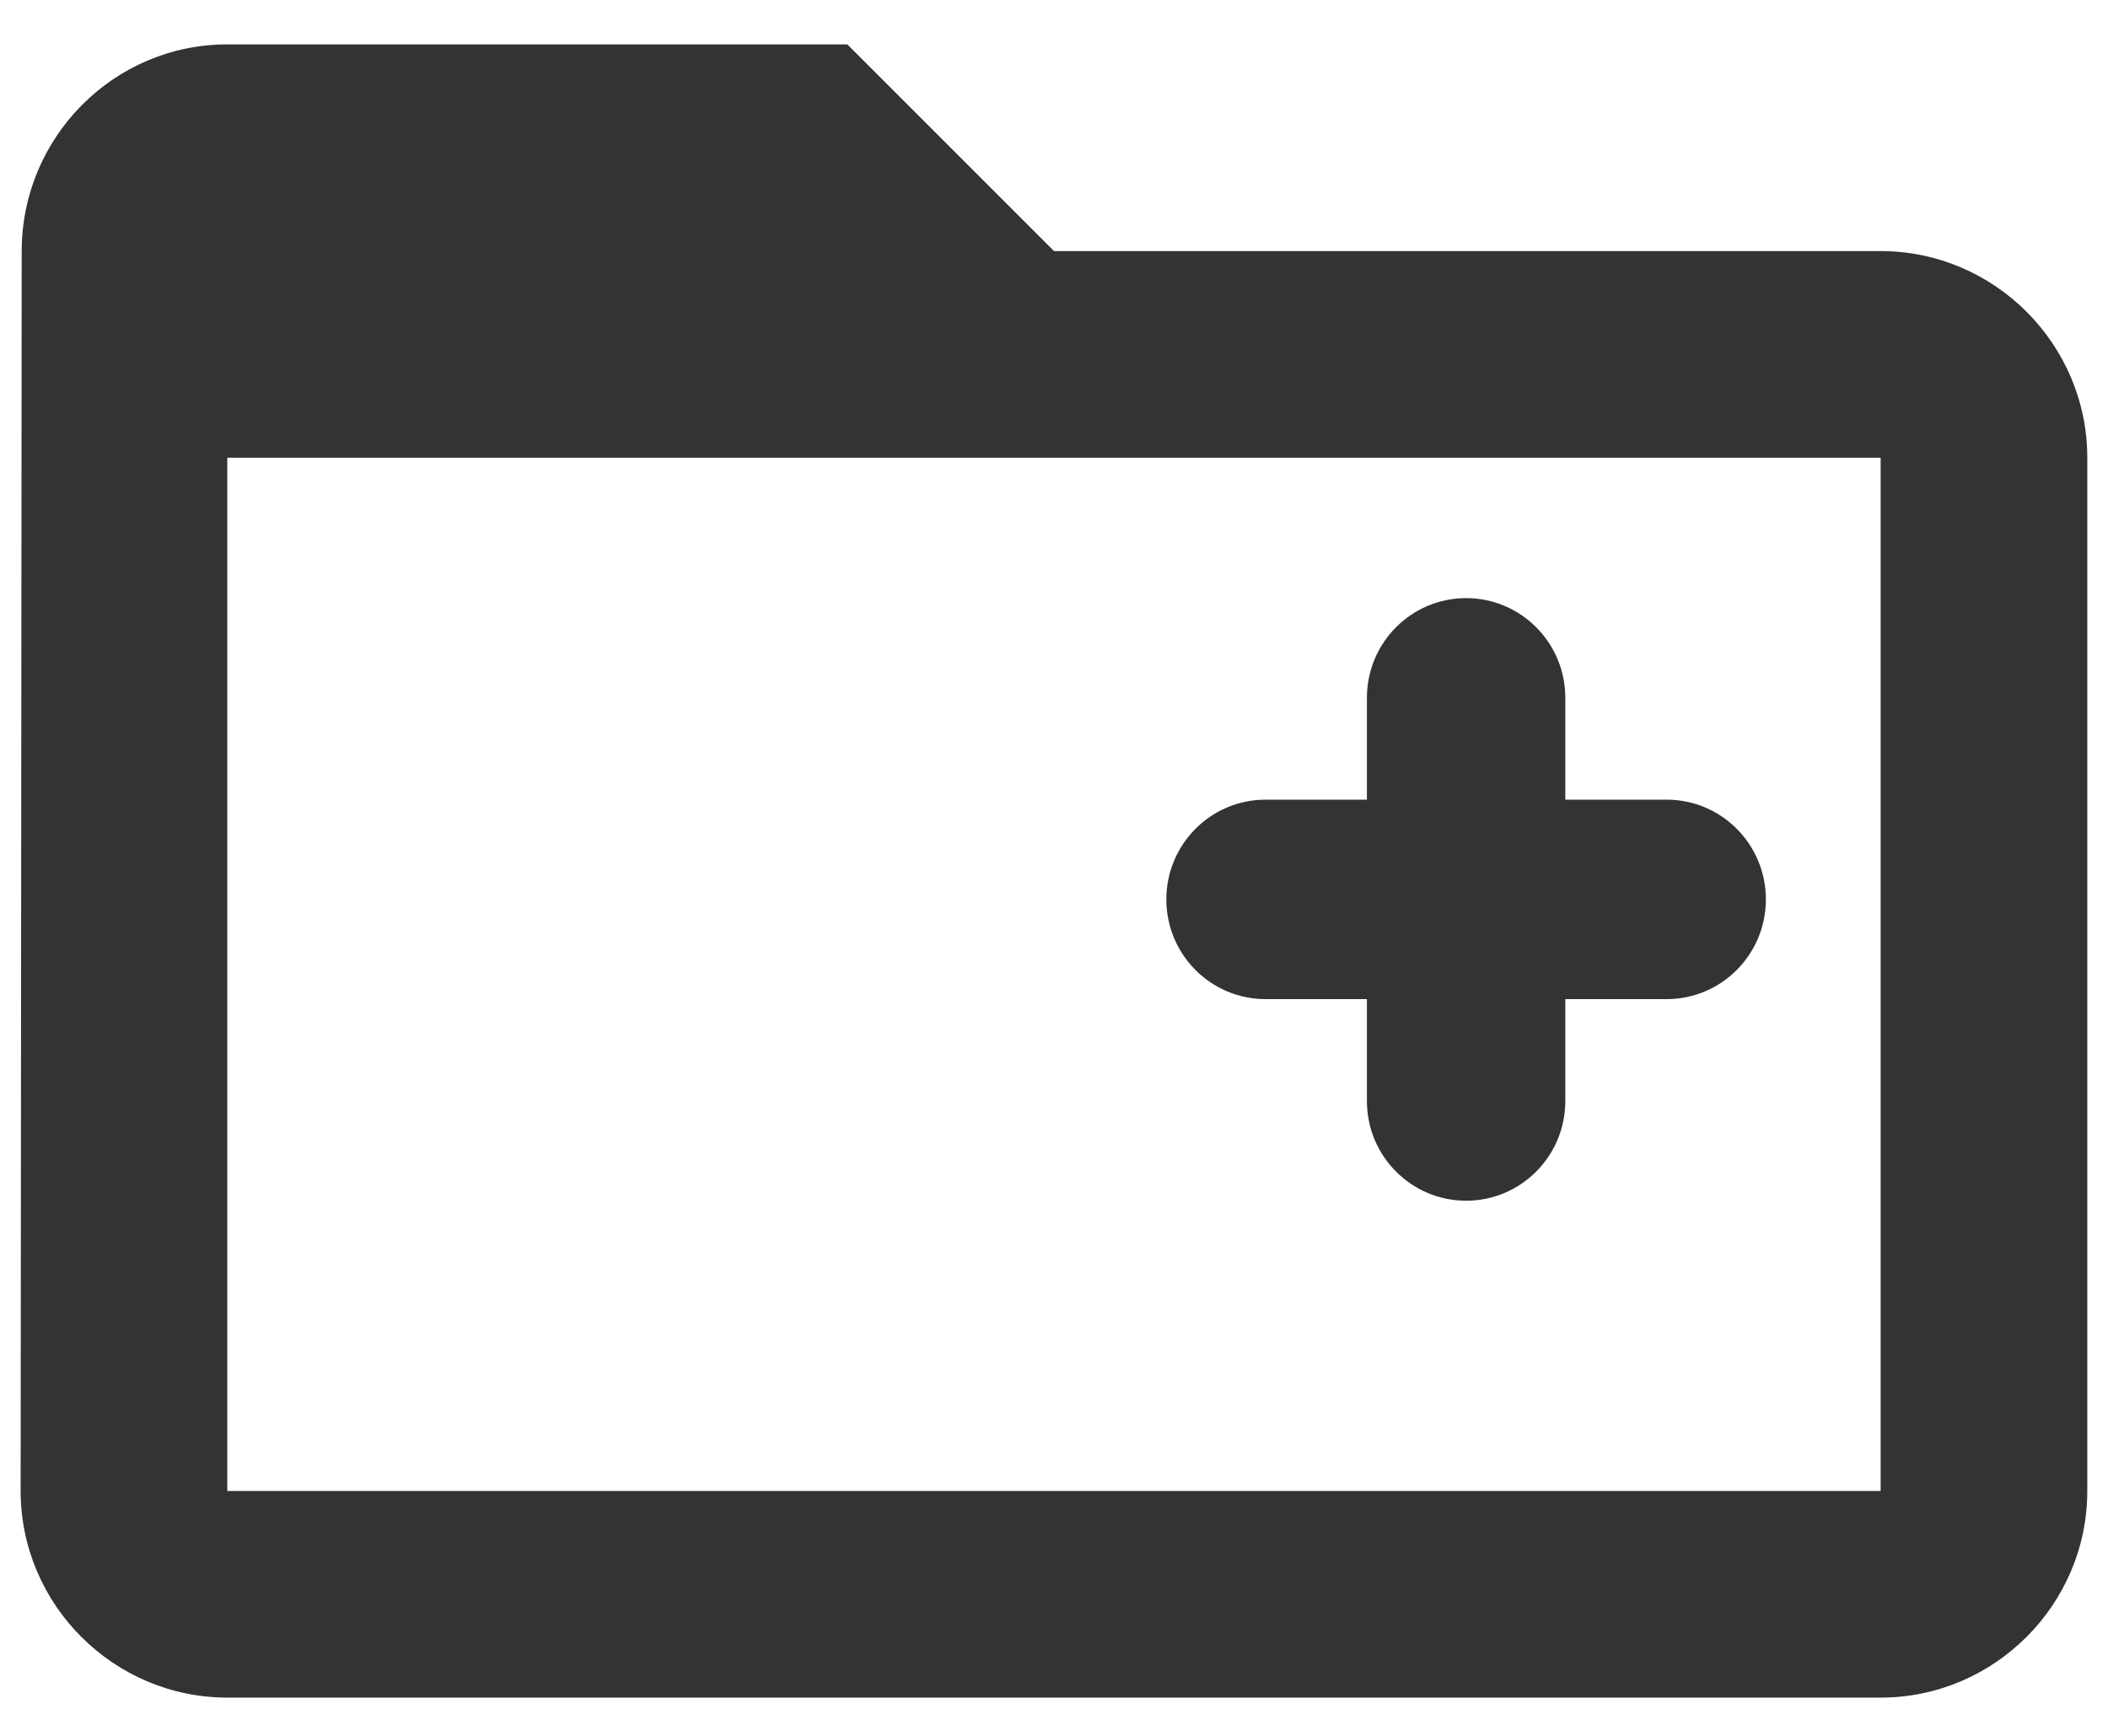 <?xml version="1.0" encoding="UTF-8"?>
<svg width="34px" height="28px" viewBox="0 0 34 28" version="1.1" xmlns="http://www.w3.org/2000/svg" xmlns:xlink="http://www.w3.org/1999/xlink">
    <!-- Generator: sketchtool 53.2 (72643) - https://sketchapp.com -->
    <title>FB730CE1-0776-4E36-8BF5-DB042DF1504D</title>
    <desc>Created with sketchtool.</desc>
    <defs>
        <path d="M30,3.704 C31.833,3.704 33.333,5.204 33.333,7.037 L33.333,23.704 C33.333,25.537 31.833,27.037 30,27.037 L3.333,27.037 C1.5,27.037 0,25.537 0,23.704 L0.017,3.704 C0.017,1.87 1.5,0.37 3.333,0.37 L13.333,0.37 L16.667,3.704 L30,3.704 Z M30,23.704 L30,7.037 L3.333,7.037 L3.333,23.704 L30,23.704 Z M26.549,12.553 C27.433,12.553 28.149,13.274 28.149,14.162 C28.149,15.05 27.433,15.77 26.549,15.77 L24.914,15.77 L24.914,17.414 C24.914,18.302 24.198,19.022 23.314,19.022 C22.43,19.022 21.714,18.302 21.714,17.414 L21.714,15.77 L20.079,15.77 C19.195,15.77 18.479,15.05 18.479,14.162 C18.479,13.274 19.195,12.553 20.079,12.553 L21.714,12.553 L21.714,10.91 C21.714,10.022 22.43,9.302 23.314,9.302 C24.198,9.302 24.914,10.022 24.914,10.91 L24.914,12.553 L26.549,12.553 Z" id="path-1"></path>
    </defs>
    <g id="DesignStyleGuide" stroke="none" stroke-width="1" fill="none" fill-rule="evenodd">
        <g id="DSG03" transform="translate(-354, -1616)">
            <g id="Blocks" transform="translate(34, 343)">
                <g id="03-Icons">
                    <g id="Bubble-Icon" transform="translate(0, 0.05)">
                        <g id="Set4" transform="translate(0, 924)">
                            <g id="Stacked-Group" transform="translate(26, 76)">
                                <g id="SERVICE">
                                    <g id="Set-2" transform="translate(291, 0)">
                                        <g id="icon" transform="translate(0, 267)">
                                            <g id="icons/material/folderpharma">
                                                <g id="ic_face_24px" transform="translate(3.333, 6.296)">
                                                    <mask id="mask-2" fill="white">
                                                        <use xlink:href="#path-1"></use>
                                                    </mask>
                                                    <use id="Combined-Shape" fill="#333333" fill-rule="nonzero" xlink:href="#path-1"></use>
                                                </g>
                                            </g>
                                        </g>
                                    </g>
                                </g>
                            </g>
                        </g>
                    </g>
                </g>
            </g>
        </g>
    </g>
</svg>